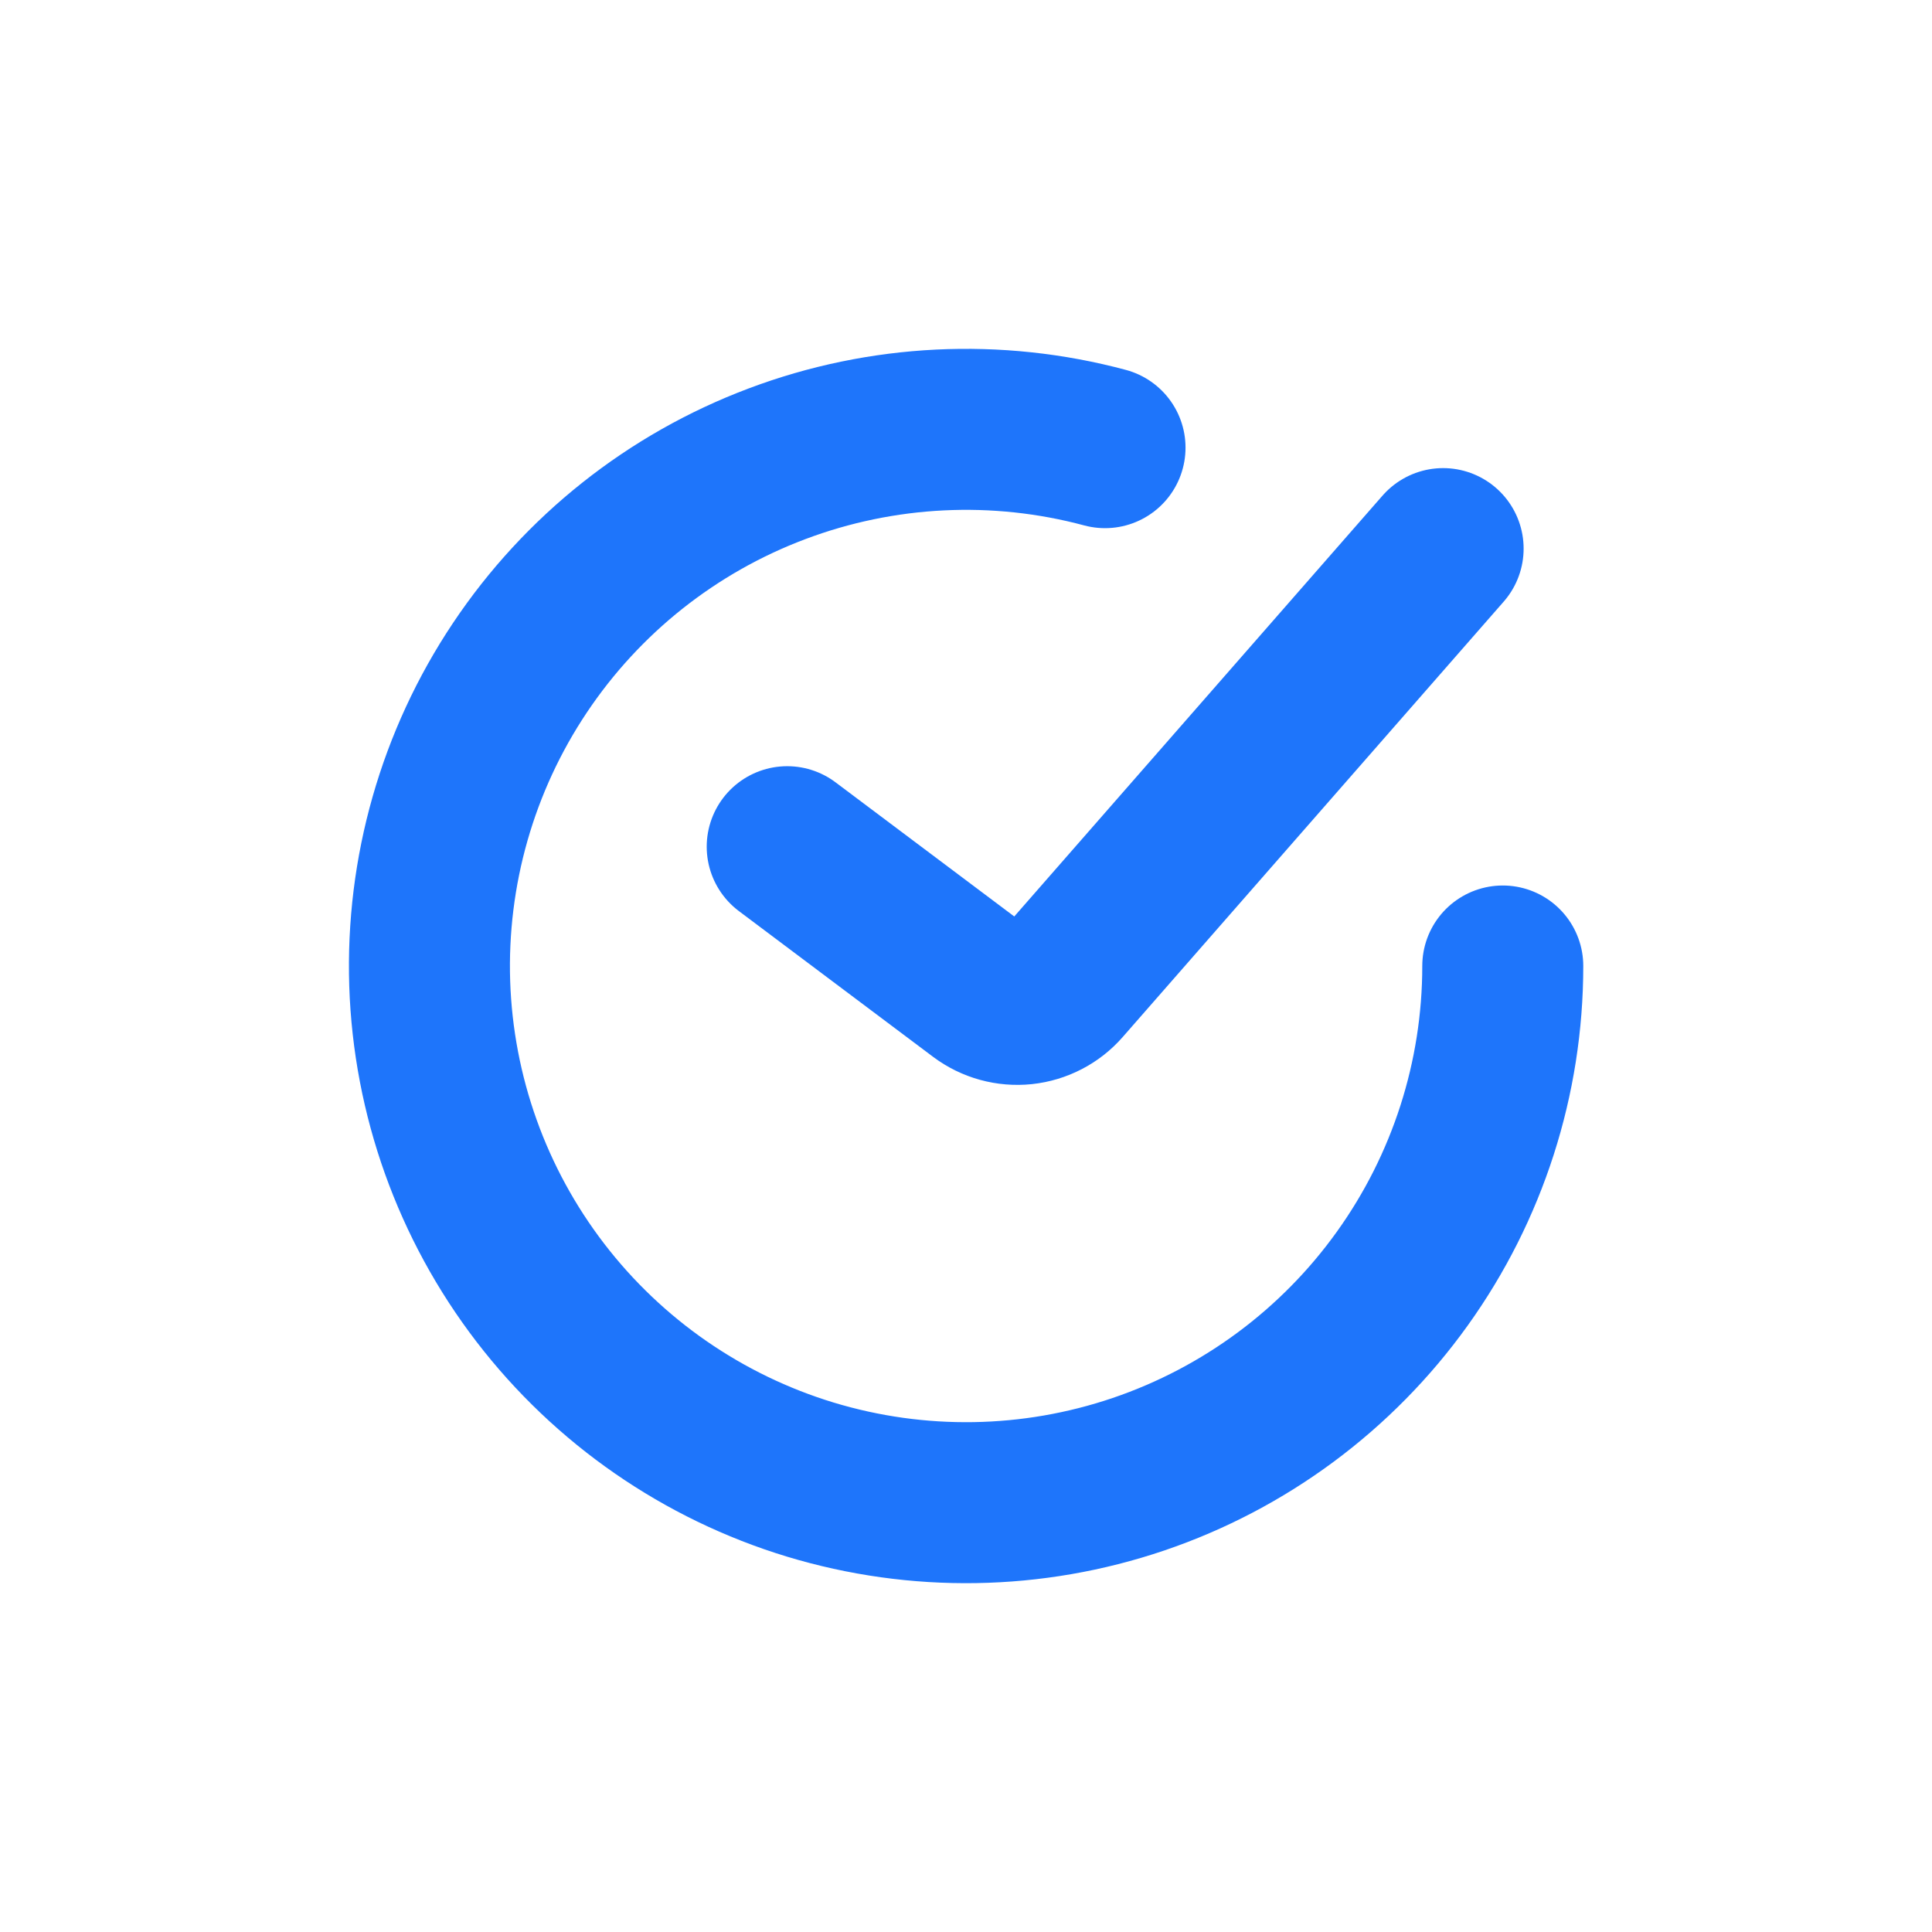 <svg width="24" height="24" viewBox="0 0 24 24" fill="none" xmlns="http://www.w3.org/2000/svg">
<path d="M9.779 10.518L12.192 12.329C12.342 12.441 12.528 12.492 12.714 12.473C12.9 12.453 13.072 12.364 13.194 12.224L17.927 6.815M18.668 12C18.668 13.393 18.232 14.751 17.42 15.883C16.609 17.015 15.463 17.865 14.144 18.313C12.825 18.761 11.399 18.784 10.066 18.38C8.733 17.975 7.56 17.163 6.712 16.058C5.864 14.953 5.384 13.61 5.338 12.218C5.293 10.826 5.684 9.454 6.458 8.296C7.232 7.138 8.349 6.251 9.653 5.761C10.957 5.27 12.382 5.2 13.727 5.561" stroke="#1E75FB" stroke-width="2" stroke-linecap="round"/>
</svg>
